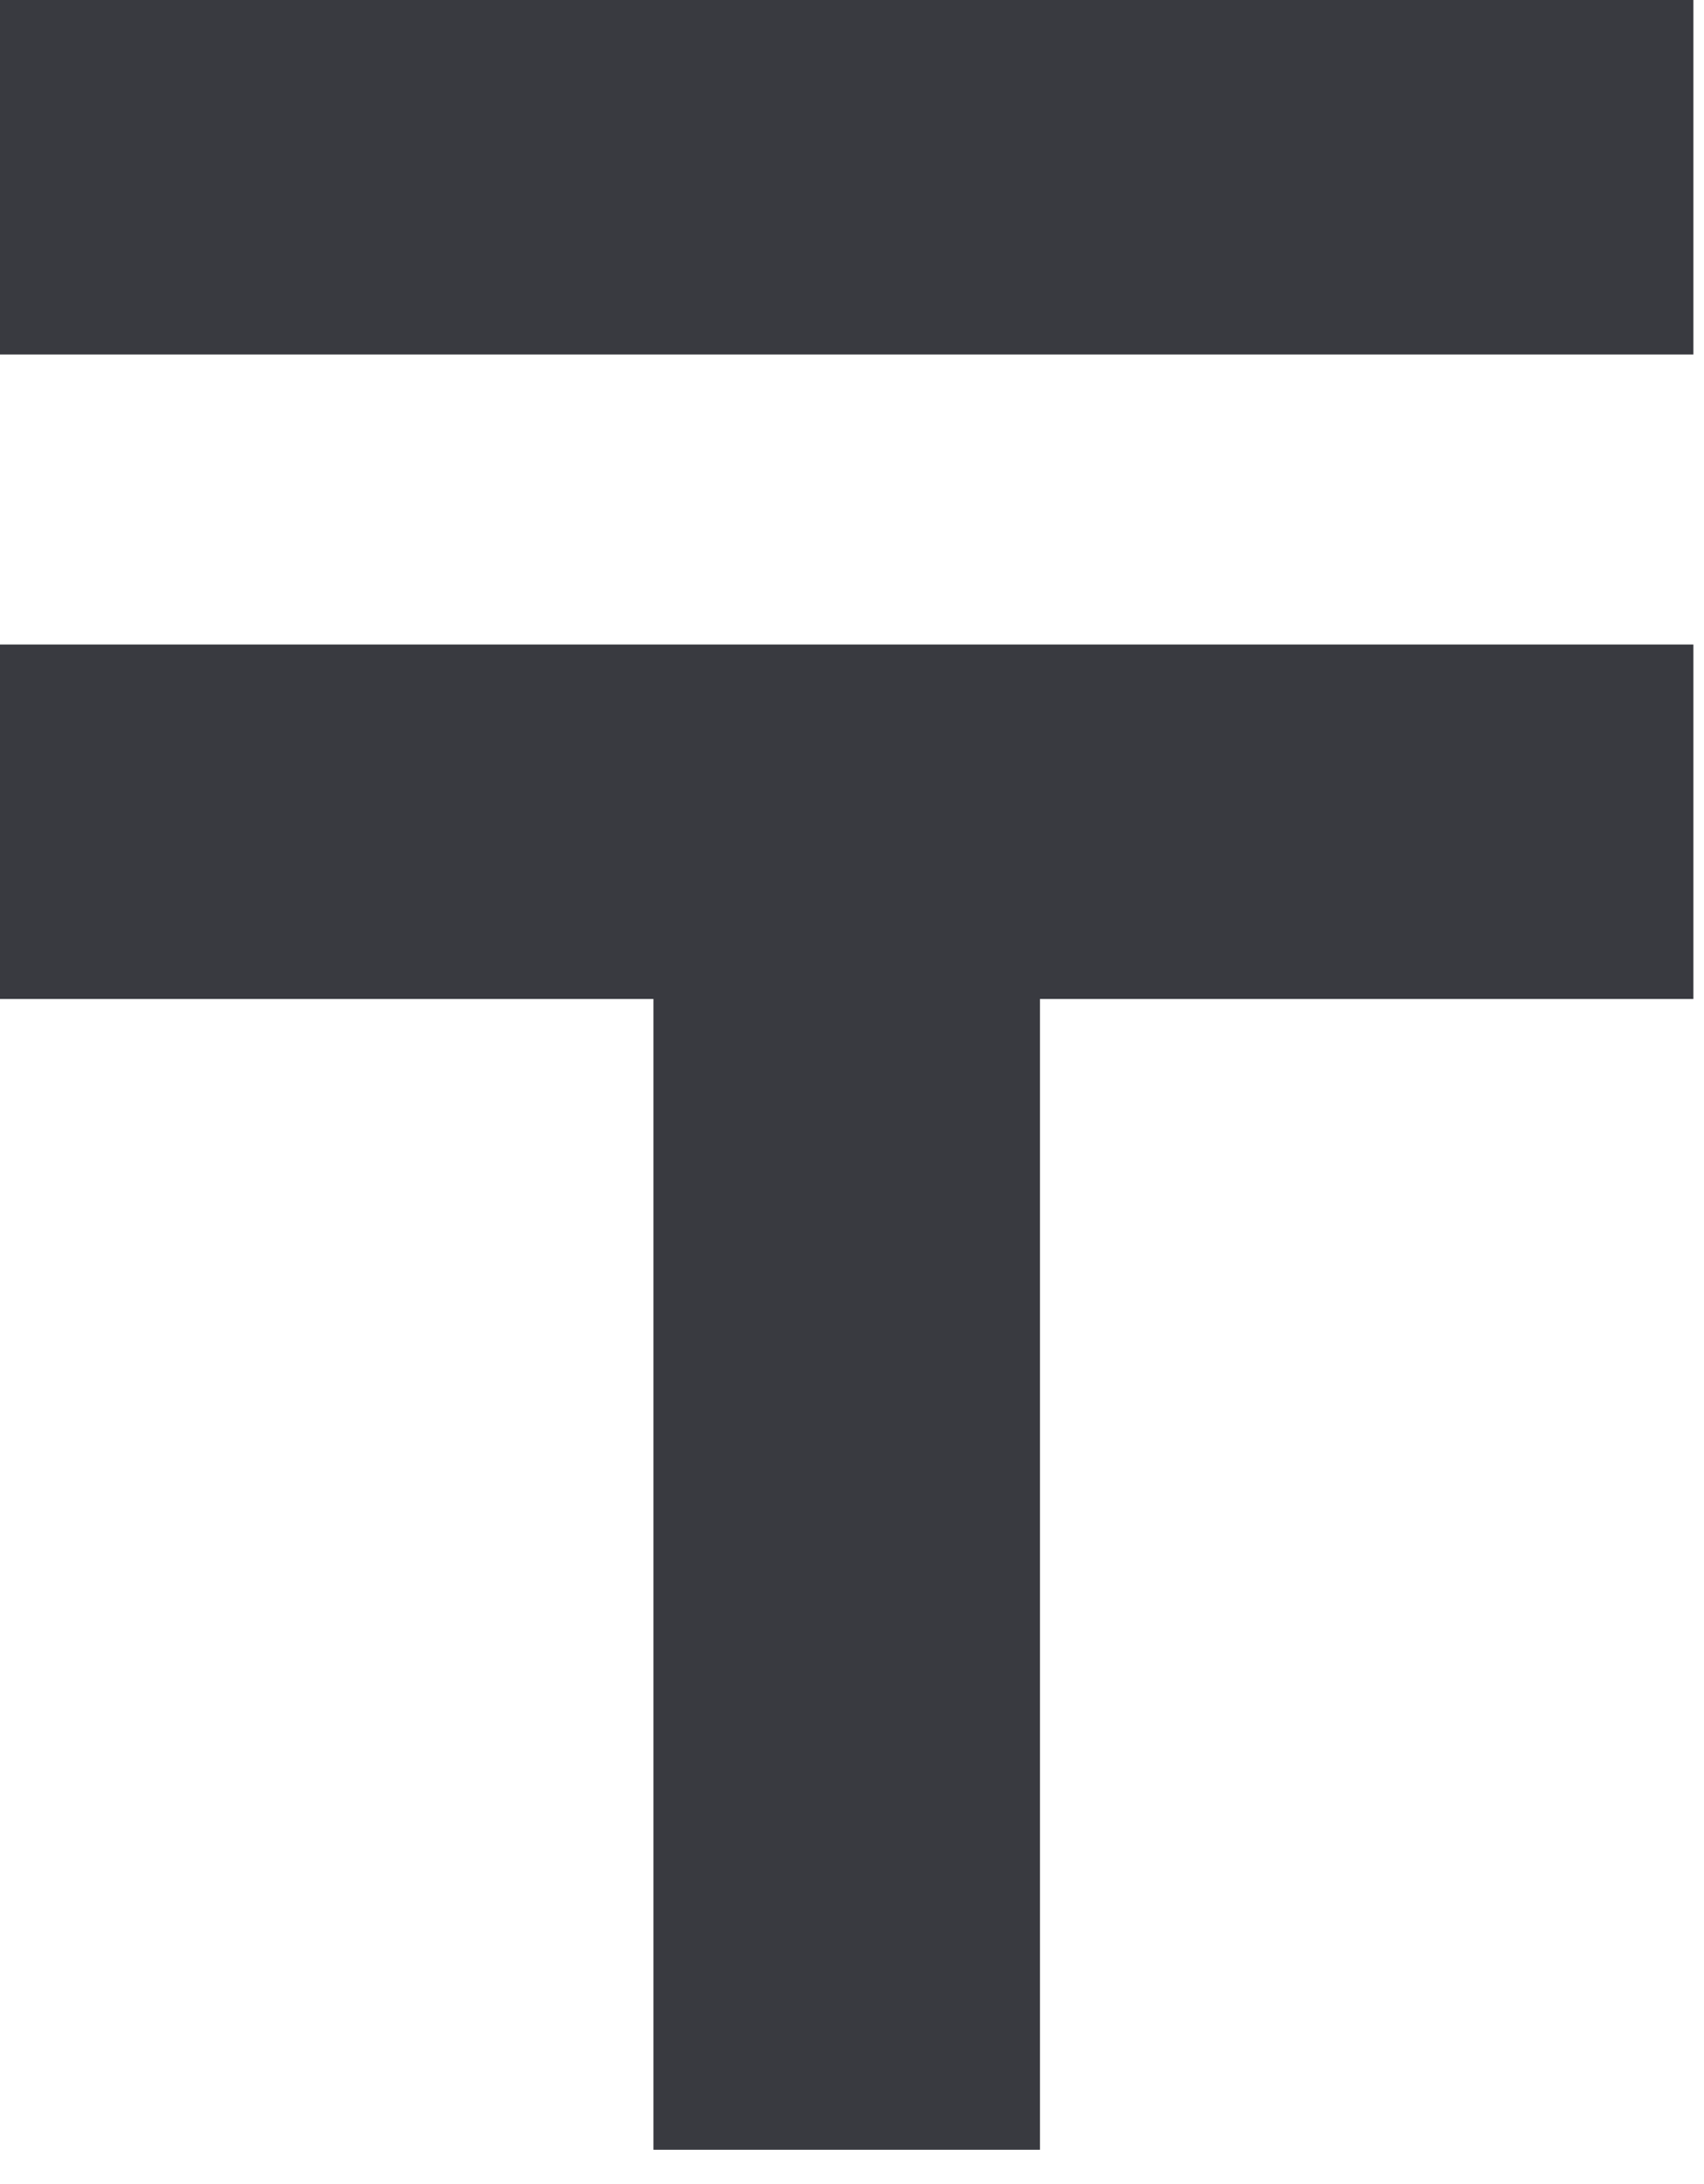 <svg width="32" height="41" viewBox="0 0 32 41" fill="none" xmlns="http://www.w3.org/2000/svg">
<path d="M12.271 18.753H0V12.099H31.801V18.753H19.53V40.356H12.271V18.753Z" fill="#393A40"/>
<path d="M31.801 0H0V6.654H31.801V0Z" fill="#393A40"/>
</svg>
